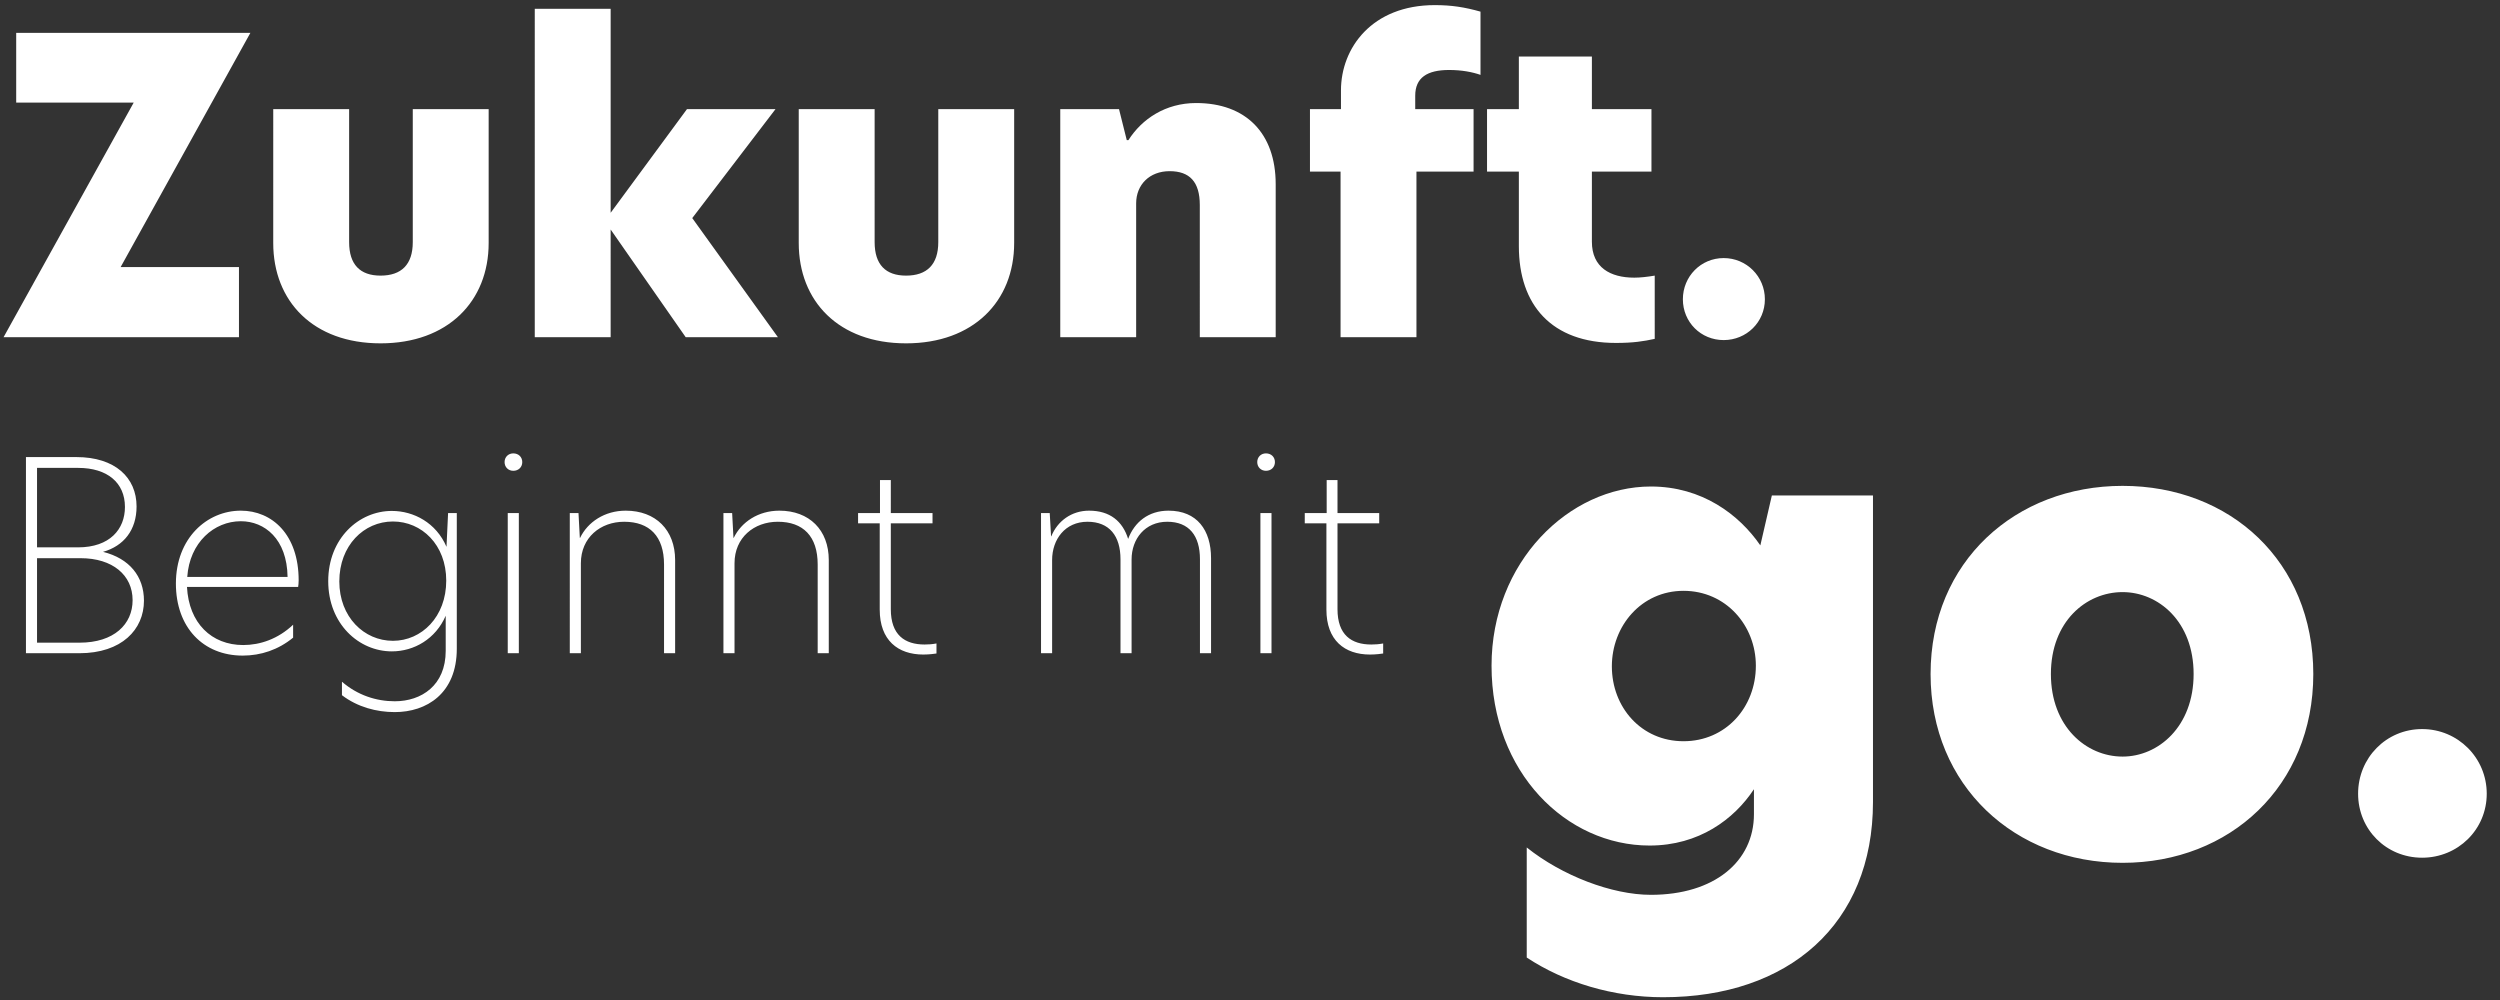 <?xml version="1.0" encoding="UTF-8" standalone="no"?>
<svg
   xmlns:dc="http://purl.org/dc/elements/1.1/"
   xmlns:cc="http://creativecommons.org/ns#"
   xmlns:rdf="http://www.w3.org/1999/02/22-rdf-syntax-ns#"
   xmlns:svg="http://www.w3.org/2000/svg"
   xmlns="http://www.w3.org/2000/svg"
   id="svg8"
   version="1.1"
   viewBox="0 0 210 84"
   height="84mm"
   width="210mm">
  <rect x="0" y="0" width="210" height="84" fill="#333333" stroke="none"/>
  <defs
     id="defs2" />
  <g
     transform="translate(0,-213)"
     id="layer1">
    <g
       id="g18"
       transform="matrix(0.084,0,0,0.084,-0.415,205.375)">
      <g
         id="g20"
         transform="matrix(4,0,0,4,4,428)">
        <path
           d="M 62.832,-76.092 H 4.284 v 17.442 H 33.66 L 1.122,0 H 59.976 V -17.544 H 30.396 Z M 95.37,1.53 C 112.2,1.53 122.4,-8.976 122.4,-23.562 V -57.018 H 103.428 v 33.252 c 0,5.61 -2.856,8.364 -8.058,8.364 -5.1,0 -7.854,-2.754 -7.854,-8.364 v -33.252 h -18.972 V -23.562 c 0,14.586 9.996,25.092 26.826,25.092 z M 194.106,-57.018 H 171.972 l -19.074,25.908 v -51 h -18.972 V 0 h 18.972 V -26.928 L 171.666,0 h 23.052 l -21.42,-29.784 z M 226.746,1.53 c 16.83,0 27.03,-10.506 27.03,-25.092 v -33.456 h -18.972 v 33.252 c 0,5.61 -2.856,8.364 -8.058,8.364 -5.1,0 -7.854,-2.754 -7.854,-8.364 V -57.018 H 199.92 V -23.562 c 0,14.586 9.996,25.092 26.826,25.092 z m 72.522,-60.078 c -7.65,0 -13.566,3.978 -16.932,9.282 h -0.408 l -1.938,-7.752 H 265.302 V 0 h 18.972 v -33.456 c 0,-4.692 3.366,-8.058 8.364,-8.058 4.998,0 7.548,2.652 7.548,8.466 V 0 h 18.972 v -38.25 c 0,-12.75 -7.446,-20.298 -19.89,-20.298 z M 335.376,0 h 18.972 v -41.412 h 14.28 v -15.606 h -14.586 v -3.366 c 0,-4.488 2.958,-6.426 8.466,-6.426 3.162,0 5.814,0.51 7.854,1.224 v -15.81 c -3.978,-1.122 -7.242,-1.632 -11.424,-1.632 -15.708,0 -23.46,10.71 -23.46,21.318 v 4.692 h -7.752 v 15.606 h 7.65 z m 62.832,-70.176 h -18.258 v 13.158 h -7.956 v 15.606 h 7.956 V -22.746 c 0,14.688 8.16,24.174 24.276,24.174 4.284,0 6.936,-0.408 9.69,-1.02 V -15.402 c -1.836,0.306 -3.57,0.51 -5.1,0.51 -6.018,0 -10.608,-2.55 -10.608,-8.976 v -17.544 h 14.892 v -15.606 h -14.892 z m 32.946,70.89 c 5.712,0 10.302,-4.488 10.302,-10.2 0,-5.712 -4.59,-10.302 -10.302,-10.302 -5.712,0 -10.2,4.59 -10.2,10.302 0,5.712 4.488,10.2 10.2,10.2 z"
           style="fill:#ffffff;fill-opacity:1;fill-rule:nonzero;stroke:none"
           id="path22" />
      </g>
      <g
         id="g24"
         transform="matrix(4,0,0,4,1476,944)">
        <path
           d="M 44.96,-91.68 C 24.48,-91.68 5.12,-72.8 5.12,-46.88 5.12,-20.16 23.84,-1.92 44.64,-1.92 56.96,-1.92 65.76,-8.48 70.72,-16 v 6.24 C 70.72,2.08 60.8,10.4 44.96,10.4 35.2,10.4 22.72,5.6 13.92,-1.44 V 26.08 C 23.36,32.32 35.52,36 48,36 79.36,36 100.48,17.76 100.48,-12.8 V -89.44 H 75.2 L 72.32,-76.96 C 67.04,-84.64 57.76,-91.68 44.96,-91.68 Z m -9.76,44.96 c 0,-10.08 7.36,-18.88 17.92,-18.88 10.56,0 18.08,8.64 18.08,18.72 C 71.2,-36.48 63.68,-28 53.12,-28 42.56,-28 35.2,-36.48 35.2,-46.72 Z M 162.88,2.4 c 26.88,0 47.68,-19.2 47.68,-47.2 0,-28.16 -20.8,-47.04 -47.68,-47.04 -26.72,0 -48,18.88 -48,47.04 0,28 21.12,47.2 48,47.2 z M 144.96,-44.8 c 0,-13.12 8.8,-20.48 17.92,-20.48 8.96,0 17.76,7.36 17.76,20.48 0,13.12 -8.8,20.64 -17.76,20.64 -9.12,0 -17.92,-7.52 -17.92,-20.64 z m 92.8,45.92 c 8.96,0 16.16,-7.04 16.16,-16 0,-8.96 -7.2,-16.16 -16.16,-16.16 -8.96,0 -16,7.2 -16,16.16 0,8.96 7.04,16 16,16 z"
           style="fill:#ffffff;fill-opacity:1;fill-rule:nonzero;stroke:none"
           id="path26" />
      </g>
      <g
         id="g28"
         transform="matrix(4,0,0,4,0,744)">
        <path
           d="M 7.722,0 H 21.054 c 10.626,0 16.17,-5.94 16.17,-13.134 0,-6.072 -3.63,-10.56 -10.23,-12.21 5.148,-1.452 8.382,-5.412 8.382,-11.352 0,-7.194 -5.346,-12.342 -15.048,-12.342 H 7.722 Z M 10.494,-2.64 V -23.76 h 10.89 c 7.986,0 13.002,4.224 13.002,10.494 0,6.006 -4.62,10.626 -13.266,10.626 z m 0,-23.826 v -19.866 h 10.296 c 7.26,0 11.682,3.696 11.682,9.768 C 32.472,-31.02 28.71,-26.466 20.724,-26.466 Z M 61.908,0.594 c 4.554,0 8.91,-1.452 12.606,-4.488 V -7.128 C 70.752,-3.564 66.264,-2.046 62.04,-2.046 54.12,-2.046 48.444,-7.524 47.982,-16.566 h 27.786 c 0.066,-0.396 0.132,-0.99 0.132,-1.65 0,-11.484 -6.666,-17.424 -14.454,-17.424 -8.448,0 -16.236,6.864 -16.236,18.216 0,11.022 6.864,18.018 16.698,18.018 z M 48.048,-19.074 C 48.642,-27.72 54.78,-33 61.446,-33 c 5.94,0 11.55,4.422 11.682,13.926 z m 51.15,-16.5 c -8.25,0 -15.906,6.864 -15.906,17.556 0,10.692 7.656,17.556 15.906,17.556 5.544,0 10.956,-3.102 13.464,-8.91 v 8.778 C 112.662,8.052 106.59,12.012 99.924,12.012 c -4.62,0 -9.306,-1.518 -13.2,-4.884 V 10.494 c 3.894,2.97 8.646,4.224 13.2,4.224 7.92,0 15.51,-4.62 15.51,-15.84 V -35.046 H 113.256 L 112.86,-26.598 c -2.574,-6.006 -8.184,-8.976 -13.662,-8.976 z m -13.134,17.622 c 0,-8.976 6.138,-14.982 13.398,-14.982 7.194,0 13.332,5.808 13.332,14.784 0,9.042 -6.138,15.048 -13.332,15.048 -7.194,0 -13.398,-5.94 -13.398,-14.85 z M 128.172,0 h 2.772 v -35.046 h -2.772 z m -0.792,-47.784 c 0,1.254 0.924,2.178 2.178,2.178 1.32,0 2.244,-0.924 2.244,-2.178 0,-1.254 -0.924,-2.178 -2.244,-2.178 -1.254,0 -2.178,0.924 -2.178,2.178 z m 30.294,12.144 c -5.28,0 -9.504,2.838 -11.418,6.798 h -0.066 l -0.33,-6.204 h -2.178 V 0 h 2.772 v -22.506 c 0,-6.402 4.884,-10.362 10.824,-10.362 6.336,0 9.966,3.63 9.966,10.692 V 0 h 2.772 v -23.298 c 0,-7.524 -4.884,-12.342 -12.342,-12.342 z m 38.412,0 c -5.28,0 -9.504,2.838 -11.418,6.798 h -0.066 l -0.33,-6.204 H 182.094 V 0 h 2.772 v -22.506 c 0,-6.402 4.884,-10.362 10.824,-10.362 6.336,0 9.966,3.63 9.966,10.692 V 0 h 2.772 v -23.298 c 0,-7.524 -4.884,-12.342 -12.342,-12.342 z m 27.852,-7.656 h -2.706 v 8.25 h -5.478 V -32.472 h 5.412 v 21.582 c 0,7.656 4.554,11.22 10.89,11.22 1.518,0 2.904,-0.198 3.3,-0.264 V -2.442 C 234.3,-2.244 233.376,-2.178 232.386,-2.178 c -4.95,0 -8.448,-2.376 -8.448,-8.844 V -32.472 h 10.428 v -2.574 H 223.938 Z m 69.432,7.656 c -5.016,0 -8.514,2.838 -10.098,7.062 -1.386,-4.422 -4.554,-7.062 -9.768,-7.062 -4.422,0 -7.92,2.64 -9.438,6.402 h -0.066 l -0.33,-5.808 h -2.178 V 0 h 2.772 v -23.298 c 0,-5.148 3.234,-9.57 8.844,-9.57 5.478,0 8.25,3.564 8.25,9.372 V 0 h 2.772 v -23.43 c 0,-5.148 3.366,-9.438 8.91,-9.438 5.478,0 8.184,3.498 8.184,9.372 V 0 h 2.772 v -23.76 c 0,-6.996 -3.498,-11.88 -10.626,-11.88 z M 316.338,0 h 2.772 v -35.046 h -2.772 z m -0.792,-47.784 c 0,1.254 0.924,2.178 2.178,2.178 1.32,0 2.244,-0.924 2.244,-2.178 0,-1.254 -0.924,-2.178 -2.244,-2.178 -1.254,0 -2.178,0.924 -2.178,2.178 z m 20.064,4.488 h -2.706 v 8.25 h -5.478 V -32.472 h 5.412 v 21.582 c 0,7.656 4.554,11.22 10.89,11.22 1.518,0 2.904,-0.198 3.3,-0.264 v -2.508 c -1.056,0.198 -1.98,0.264 -2.97,0.264 -4.95,0 -8.448,-2.376 -8.448,-8.844 V -32.472 h 10.428 v -2.574 h -10.428 z"
           style="fill:#ffffff;fill-opacity:1;fill-rule:nonzero;stroke:none"
           id="path30" />
      </g>
    </g>
  </g>
</svg>
